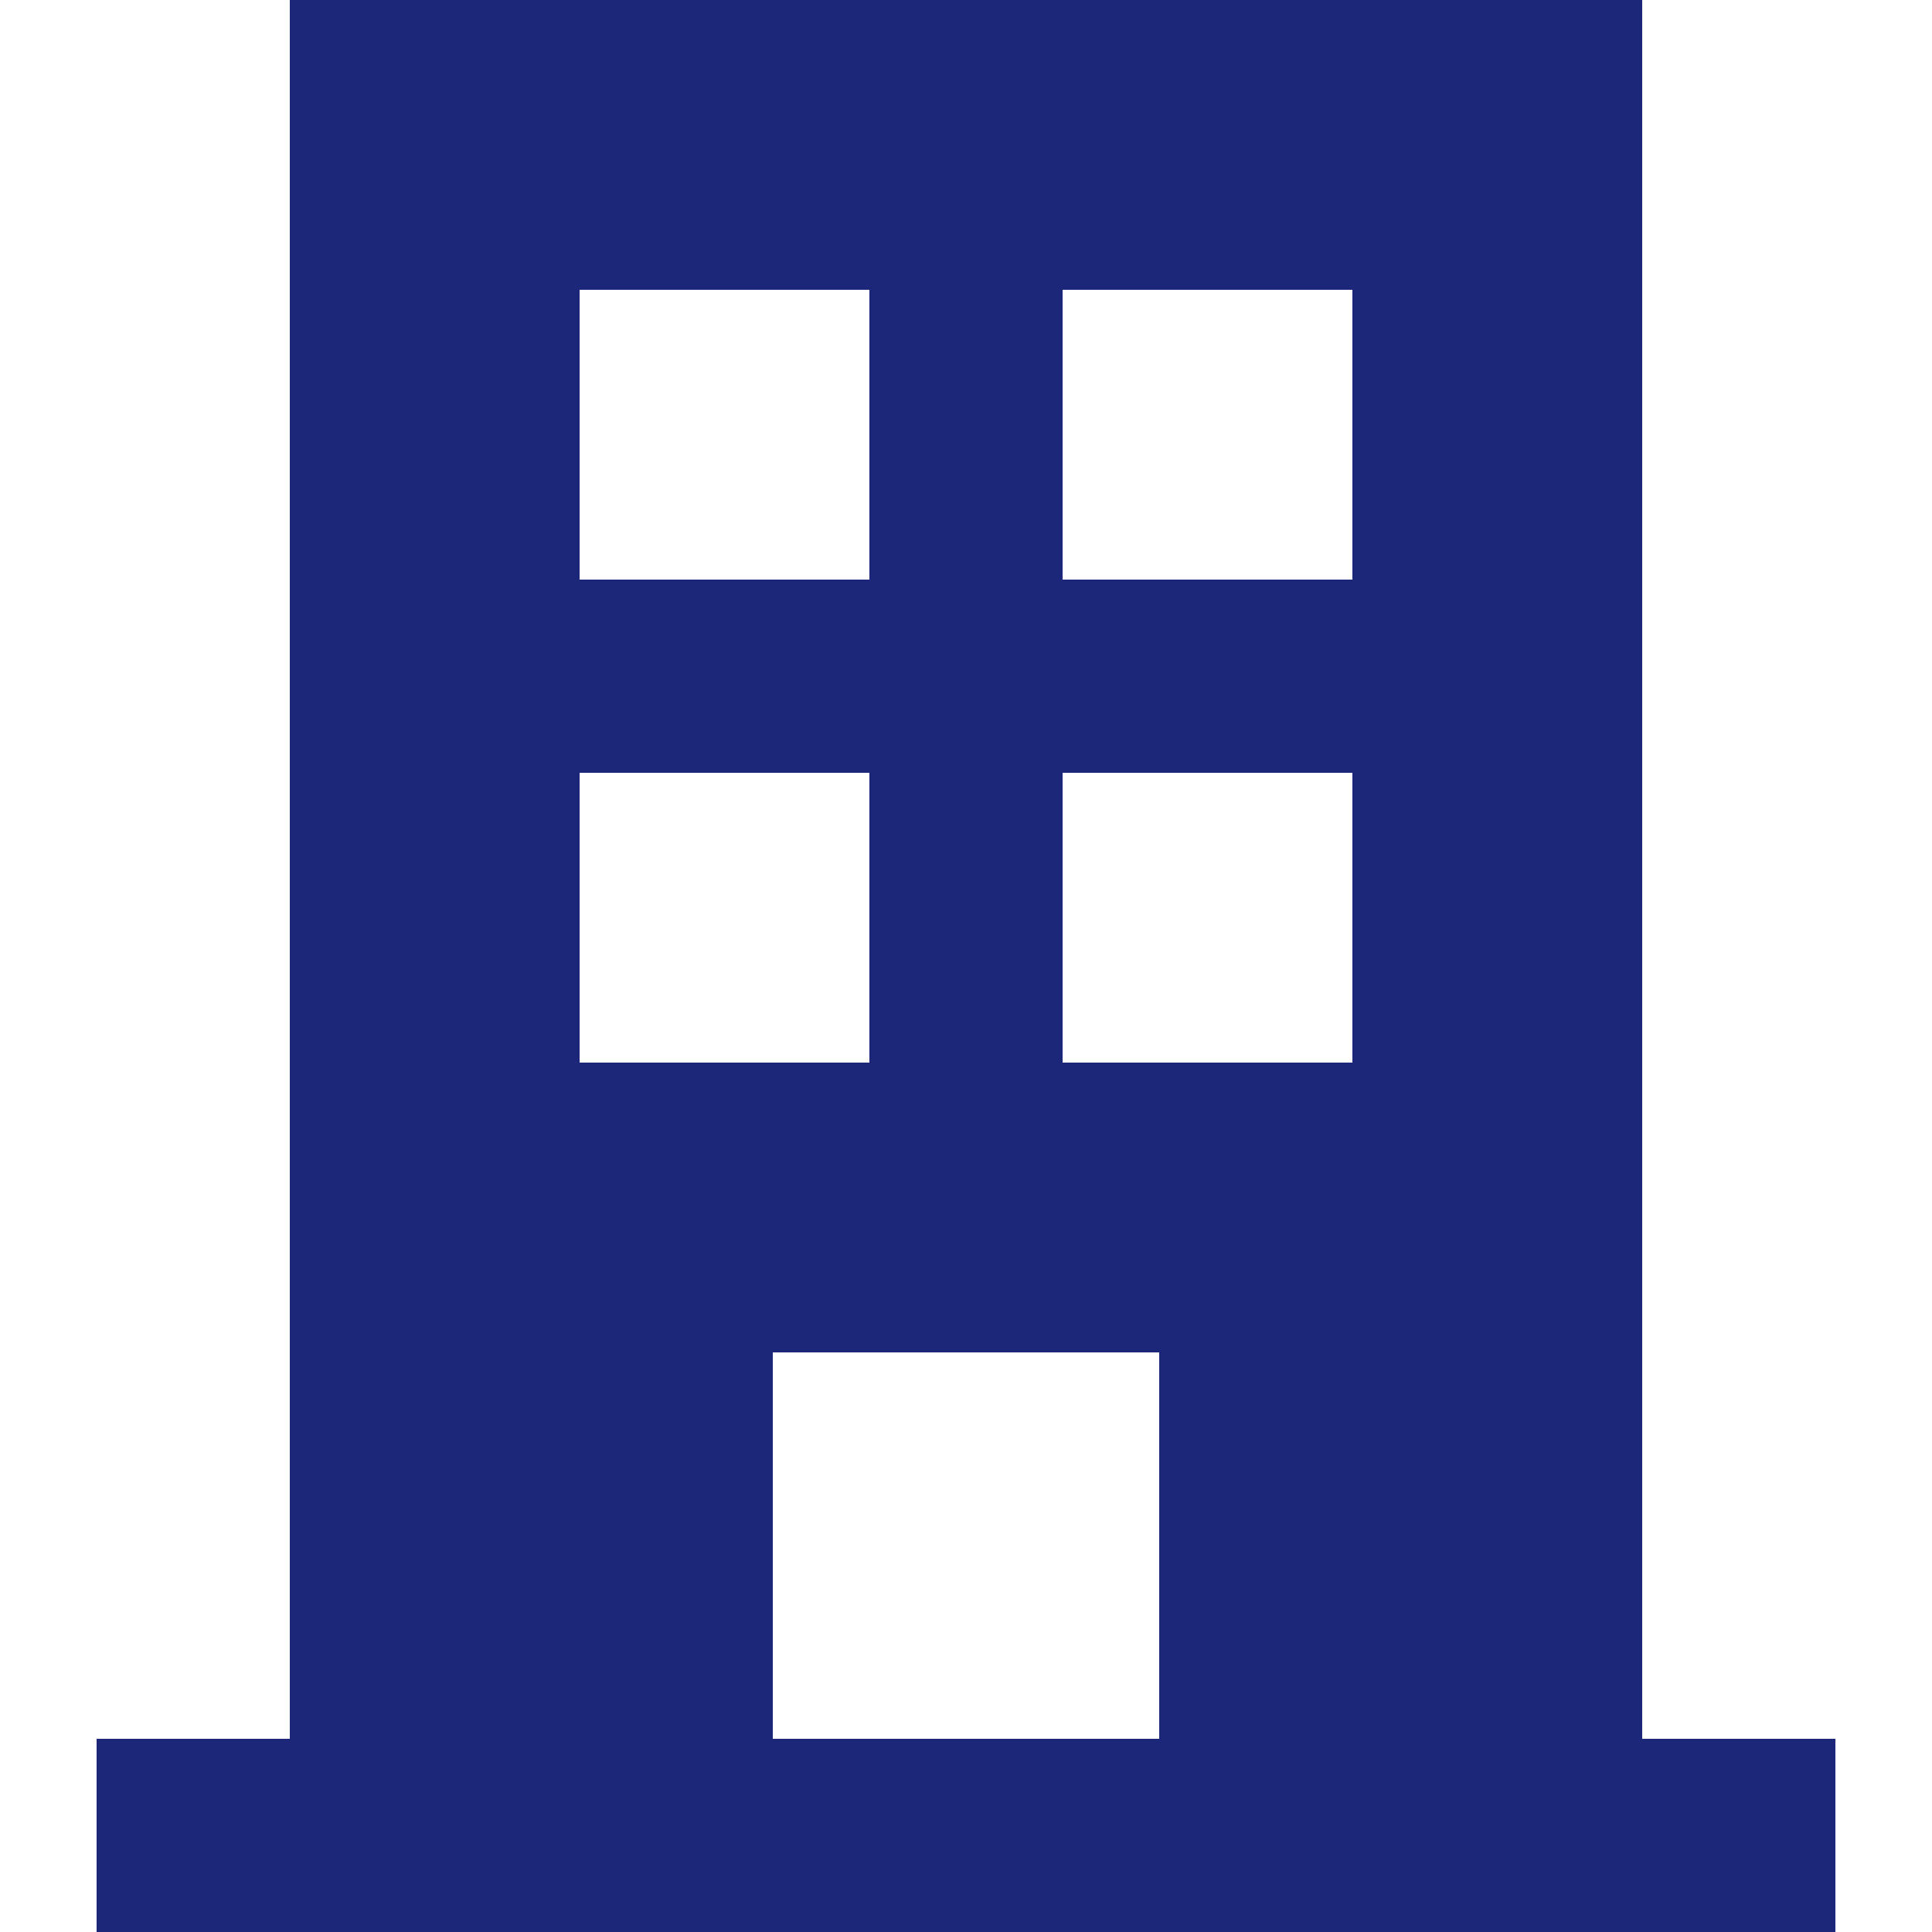 <svg xmlns="http://www.w3.org/2000/svg" version="1.1" xmlns:xlink="http://www.w3.org/1999/xlink" width="512" height="512" x="0" y="0" viewBox="0 0 426.667 426.667" style="enable-background:new 0 0 512 512" xml:space="preserve" class=""><g><path d="M362.667 384V0H64v384H21.333v42.667h384V384h-42.666zM128 64h64v64h-64V64zm0 106.667h64v64h-64v-64zM256 384h-85.333v-85.333H256V384zm42.667-149.333h-64v-64h64v64zm0-106.667h-64V64h64v64z" fill="#1c277a" opacity="1" data-original="#000000" class=""></path></g></svg>
